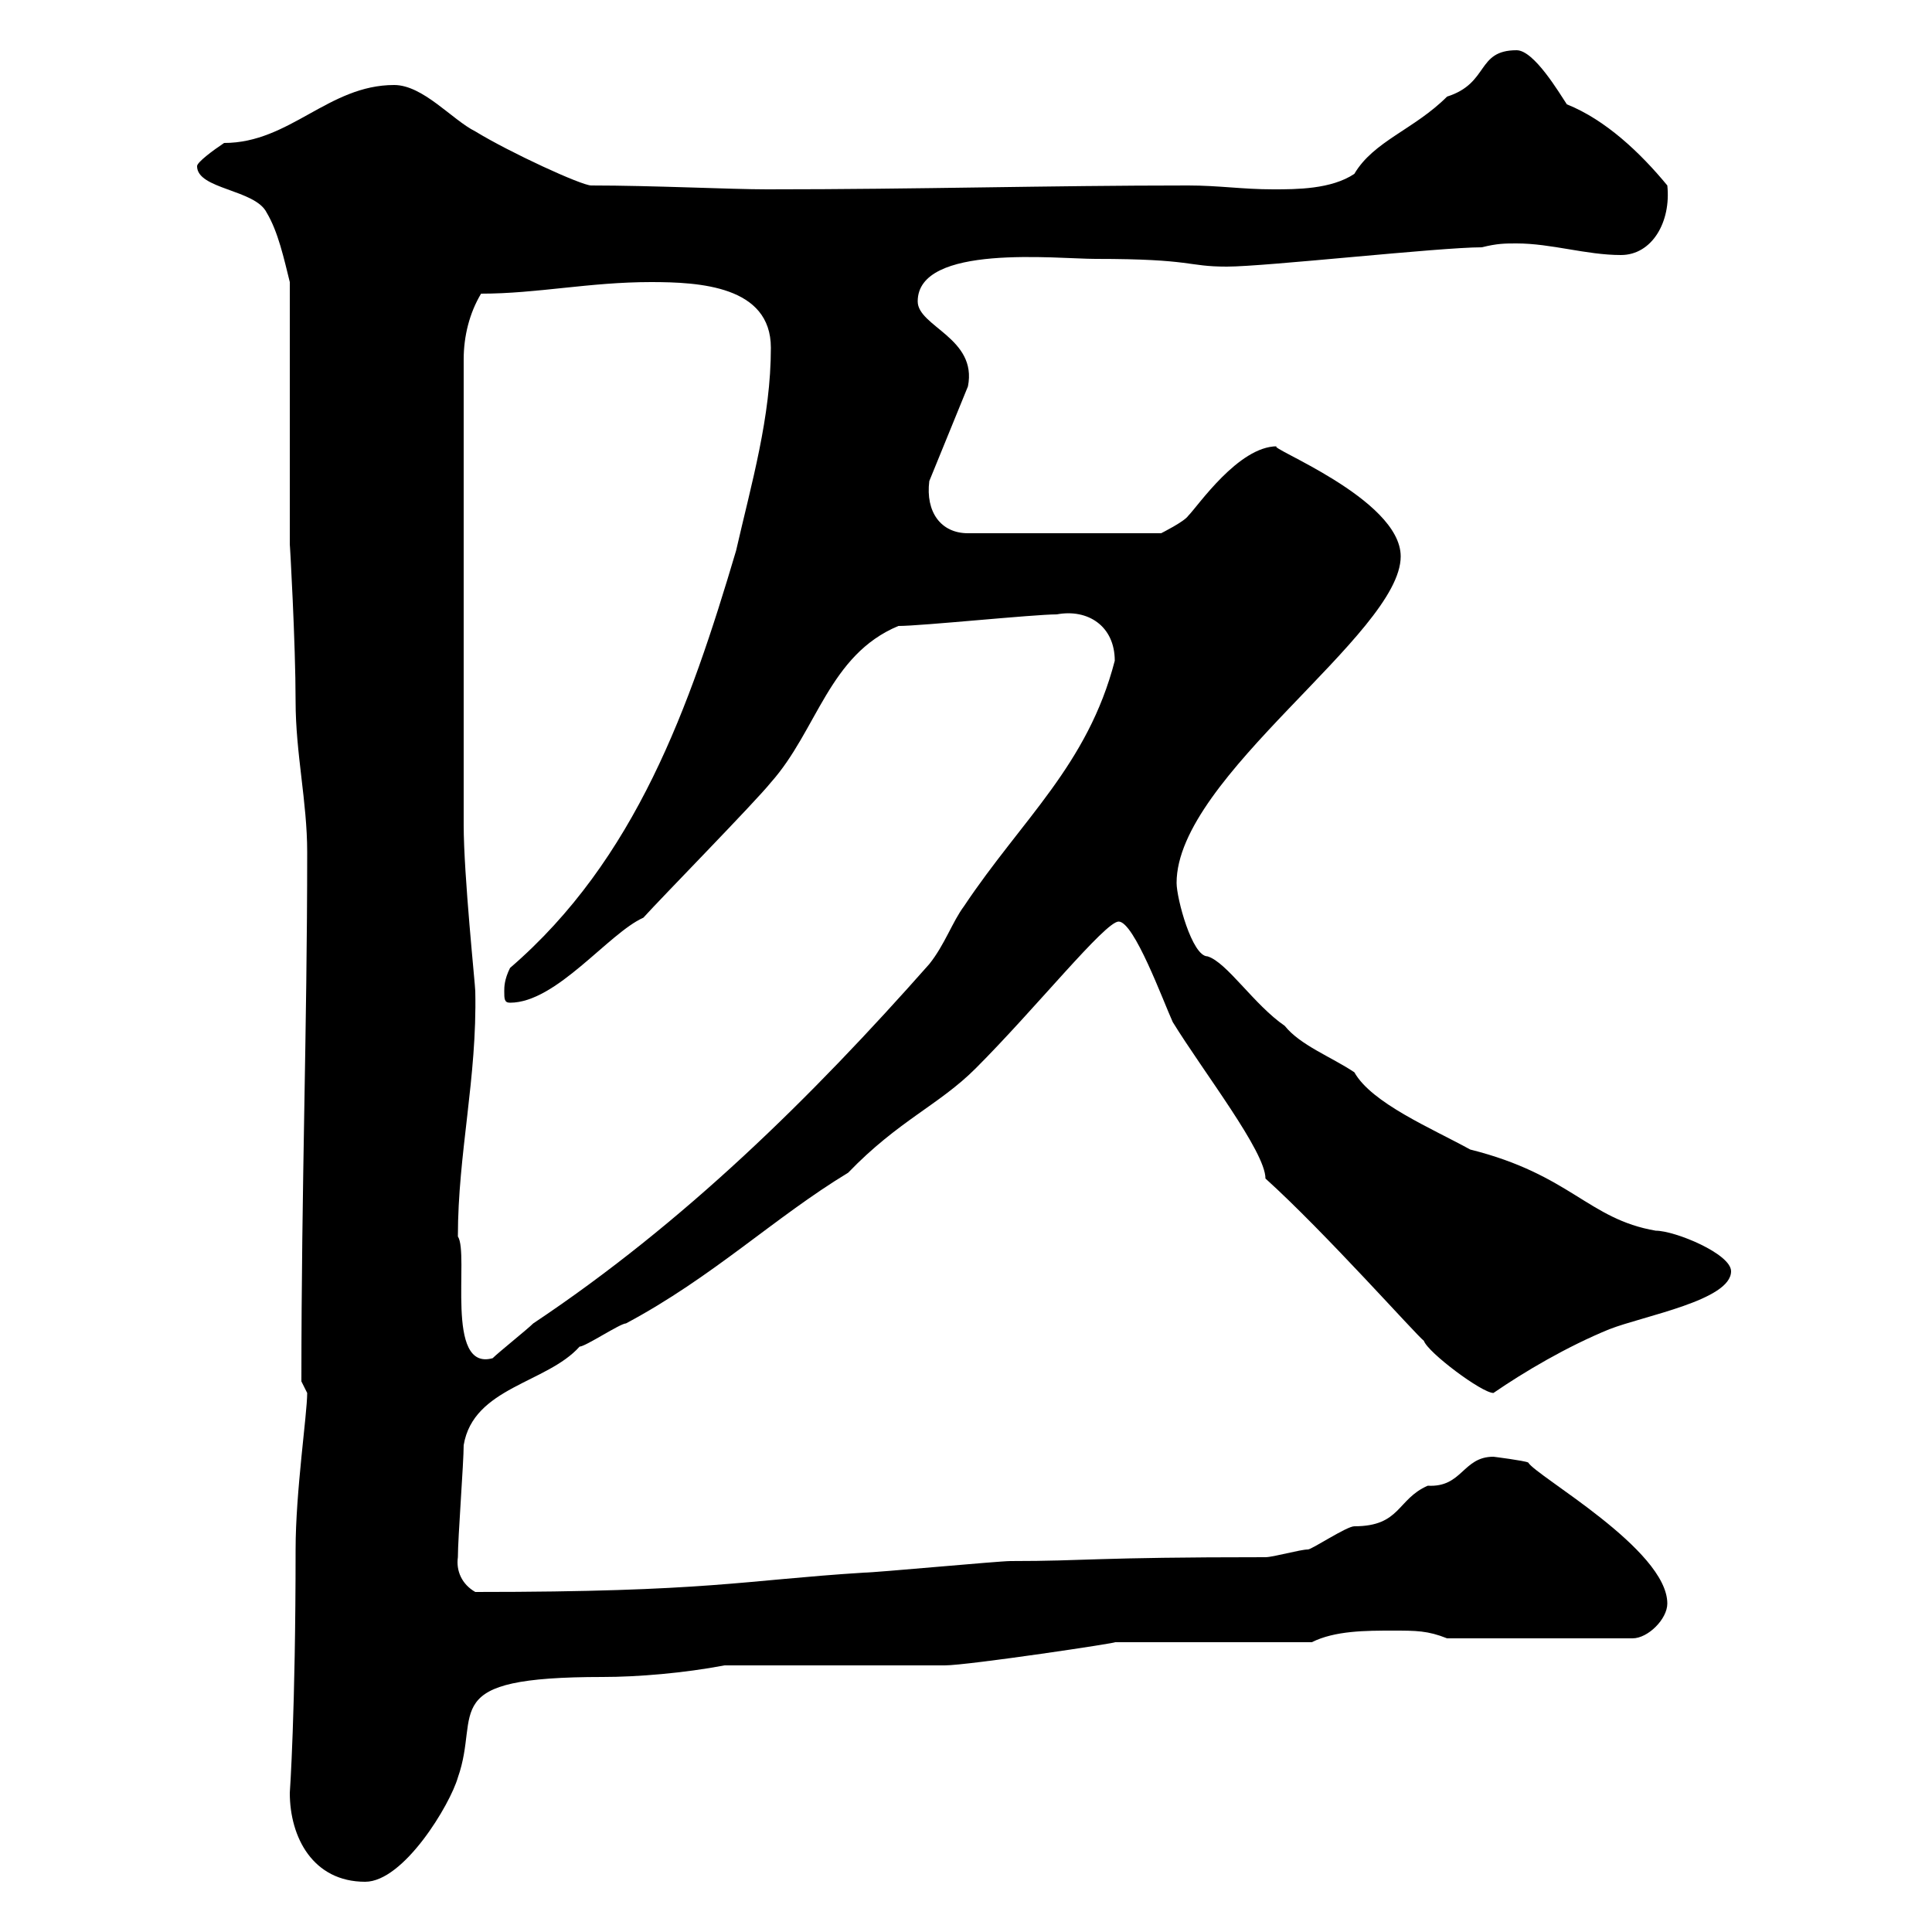<svg xmlns="http://www.w3.org/2000/svg" xmlns:xlink="http://www.w3.org/1999/xlink" width="300" height="300"><path d="M45 278.40C45 285.30 48.60 292.20 56.70 292.20C62.70 292.20 69.90 280.20 71.10 276C74.70 265.80 67.50 260.40 93.60 260.40C99 260.40 106.20 259.80 112.50 258.60L146.70 258.60C150.30 258.60 174.30 255 173.10 255L203.70 255C207.30 253.20 212.10 253.20 216.30 253.20C219.90 253.20 221.70 253.20 224.70 254.40L253.50 254.40C255.90 254.40 258.90 251.40 258.90 249C258.90 240.60 238.50 229.20 237.30 227.10C236.70 226.80 231.90 226.20 231.90 226.20C227.10 226.20 227.10 231 221.70 230.70C216.90 232.80 217.50 237 210.30 237C209.10 237 203.70 240.60 203.10 240.60C201.90 240.60 197.70 241.80 196.50 241.80C169.50 241.80 168.90 242.40 156.90 242.40C155.10 242.40 135.90 244.20 134.10 244.20C115.20 245.40 110.10 247.20 73.80 247.20C71.70 246 70.80 243.90 71.10 241.80C71.10 238.80 72 227.10 72 224.40C73.50 215.40 84.90 214.80 90 209.10C90.90 209.10 96.30 205.50 97.20 205.50C110.70 198.30 120.30 189 131.70 182.10C139.50 174 145.80 171.60 151.50 165.90C160.80 156.60 171.60 143.10 173.70 143.10C176.10 143.10 180.60 155.40 182.10 158.70C186.90 166.50 196.50 178.80 196.50 183C205.80 191.40 219.90 207.30 221.10 208.20C221.70 210 230.10 216.30 231.90 216.30C236.70 213 243.30 209.10 249.90 206.40C255.30 204.30 268.80 201.90 268.80 197.40C268.80 194.70 260.10 191.10 257.10 191.10C246.60 189.30 243.90 182.40 228.30 178.50C222.30 175.20 213 171.30 210.30 166.50C206.70 164.10 201.90 162.30 199.50 159.30C194.70 156 190.50 149.40 187.50 148.50C185.10 148.50 182.70 139.50 182.70 137.10C182.70 120.60 217.50 98.40 217.50 86.40C217.50 77.40 196.20 69.30 198.30 69.30C192.30 69.30 186 78.60 184.50 80.10C183.90 81 180.30 82.80 180.30 82.80L150.30 82.80C146.10 82.80 143.70 79.50 144.30 74.70L150.30 60C151.80 52.50 142.50 50.70 142.50 46.80C142.50 37.80 164.10 40.20 170.10 40.20C185.40 40.20 184.20 41.40 190.50 41.40C196.50 41.40 223.50 38.40 230.10 38.40C232.50 37.80 233.70 37.80 235.50 37.80C240.90 37.80 246.30 39.60 251.70 39.60C256.50 39.60 259.50 34.50 258.90 28.80C254.70 23.70 249.30 18.60 243.30 16.20C242.10 14.40 238.20 7.80 235.50 7.80C229.20 7.80 231.30 12.90 224.70 15C219.60 20.10 213.30 21.90 210.30 27C206.70 29.40 201.30 29.40 197.70 29.40C192.90 29.40 189.30 28.80 184.50 28.80C162.60 28.80 142.80 29.40 119.10 29.40C113.40 29.40 101.40 28.80 91.80 28.80C90.30 28.80 79.20 23.70 73.80 20.40C70.20 18.60 65.70 13.20 61.20 13.20C51 13.20 45 22.20 34.80 22.20C33 23.40 30.60 25.20 30.60 25.80C30.60 29.40 39.60 29.40 41.40 33C43.20 36 44.10 40.20 45 43.80L45 84.60C45 84 45.90 99.90 45.90 108.90C45.90 117 47.70 124.50 47.70 132.30C47.70 160.20 46.80 183.60 46.80 214.50C46.80 214.50 47.70 216.30 47.70 216.30C47.70 219.60 45.90 231.60 45.90 240.60C45.90 265.80 45 278.40 45 278.40ZM71.10 192C71.10 179.10 74.10 167.40 73.80 153.90C73.80 153 72 135.90 72 128.10C72 113.70 72 84 72 55.80C72 52.20 72.90 48.60 74.70 45.60C83.40 45.60 91.50 43.80 101.10 43.80C108.60 43.80 119.70 44.40 119.70 54C119.70 64.80 116.70 75 114.30 85.50C107.10 109.80 98.70 133.50 79.20 150.30C78.30 152.10 78.30 153.30 78.30 153.90C78.30 155.10 78.30 155.70 79.20 155.70C86.40 155.70 94.50 144.90 99.90 142.50C102.60 139.50 117.30 124.50 119.70 121.50C126.90 113.40 128.70 101.70 139.50 97.20C143.10 97.20 160.50 95.40 164.10 95.40C168.90 94.50 173.10 97.20 173.10 102.60C168.90 118.80 158.70 127.20 149.70 140.70C147.90 143.10 146.70 146.70 144.30 149.70C126 170.40 106.20 189.90 82.80 205.50C81.90 206.40 77.40 210 76.50 210.90C69 213 72.90 194.70 71.10 192Z"/></svg>